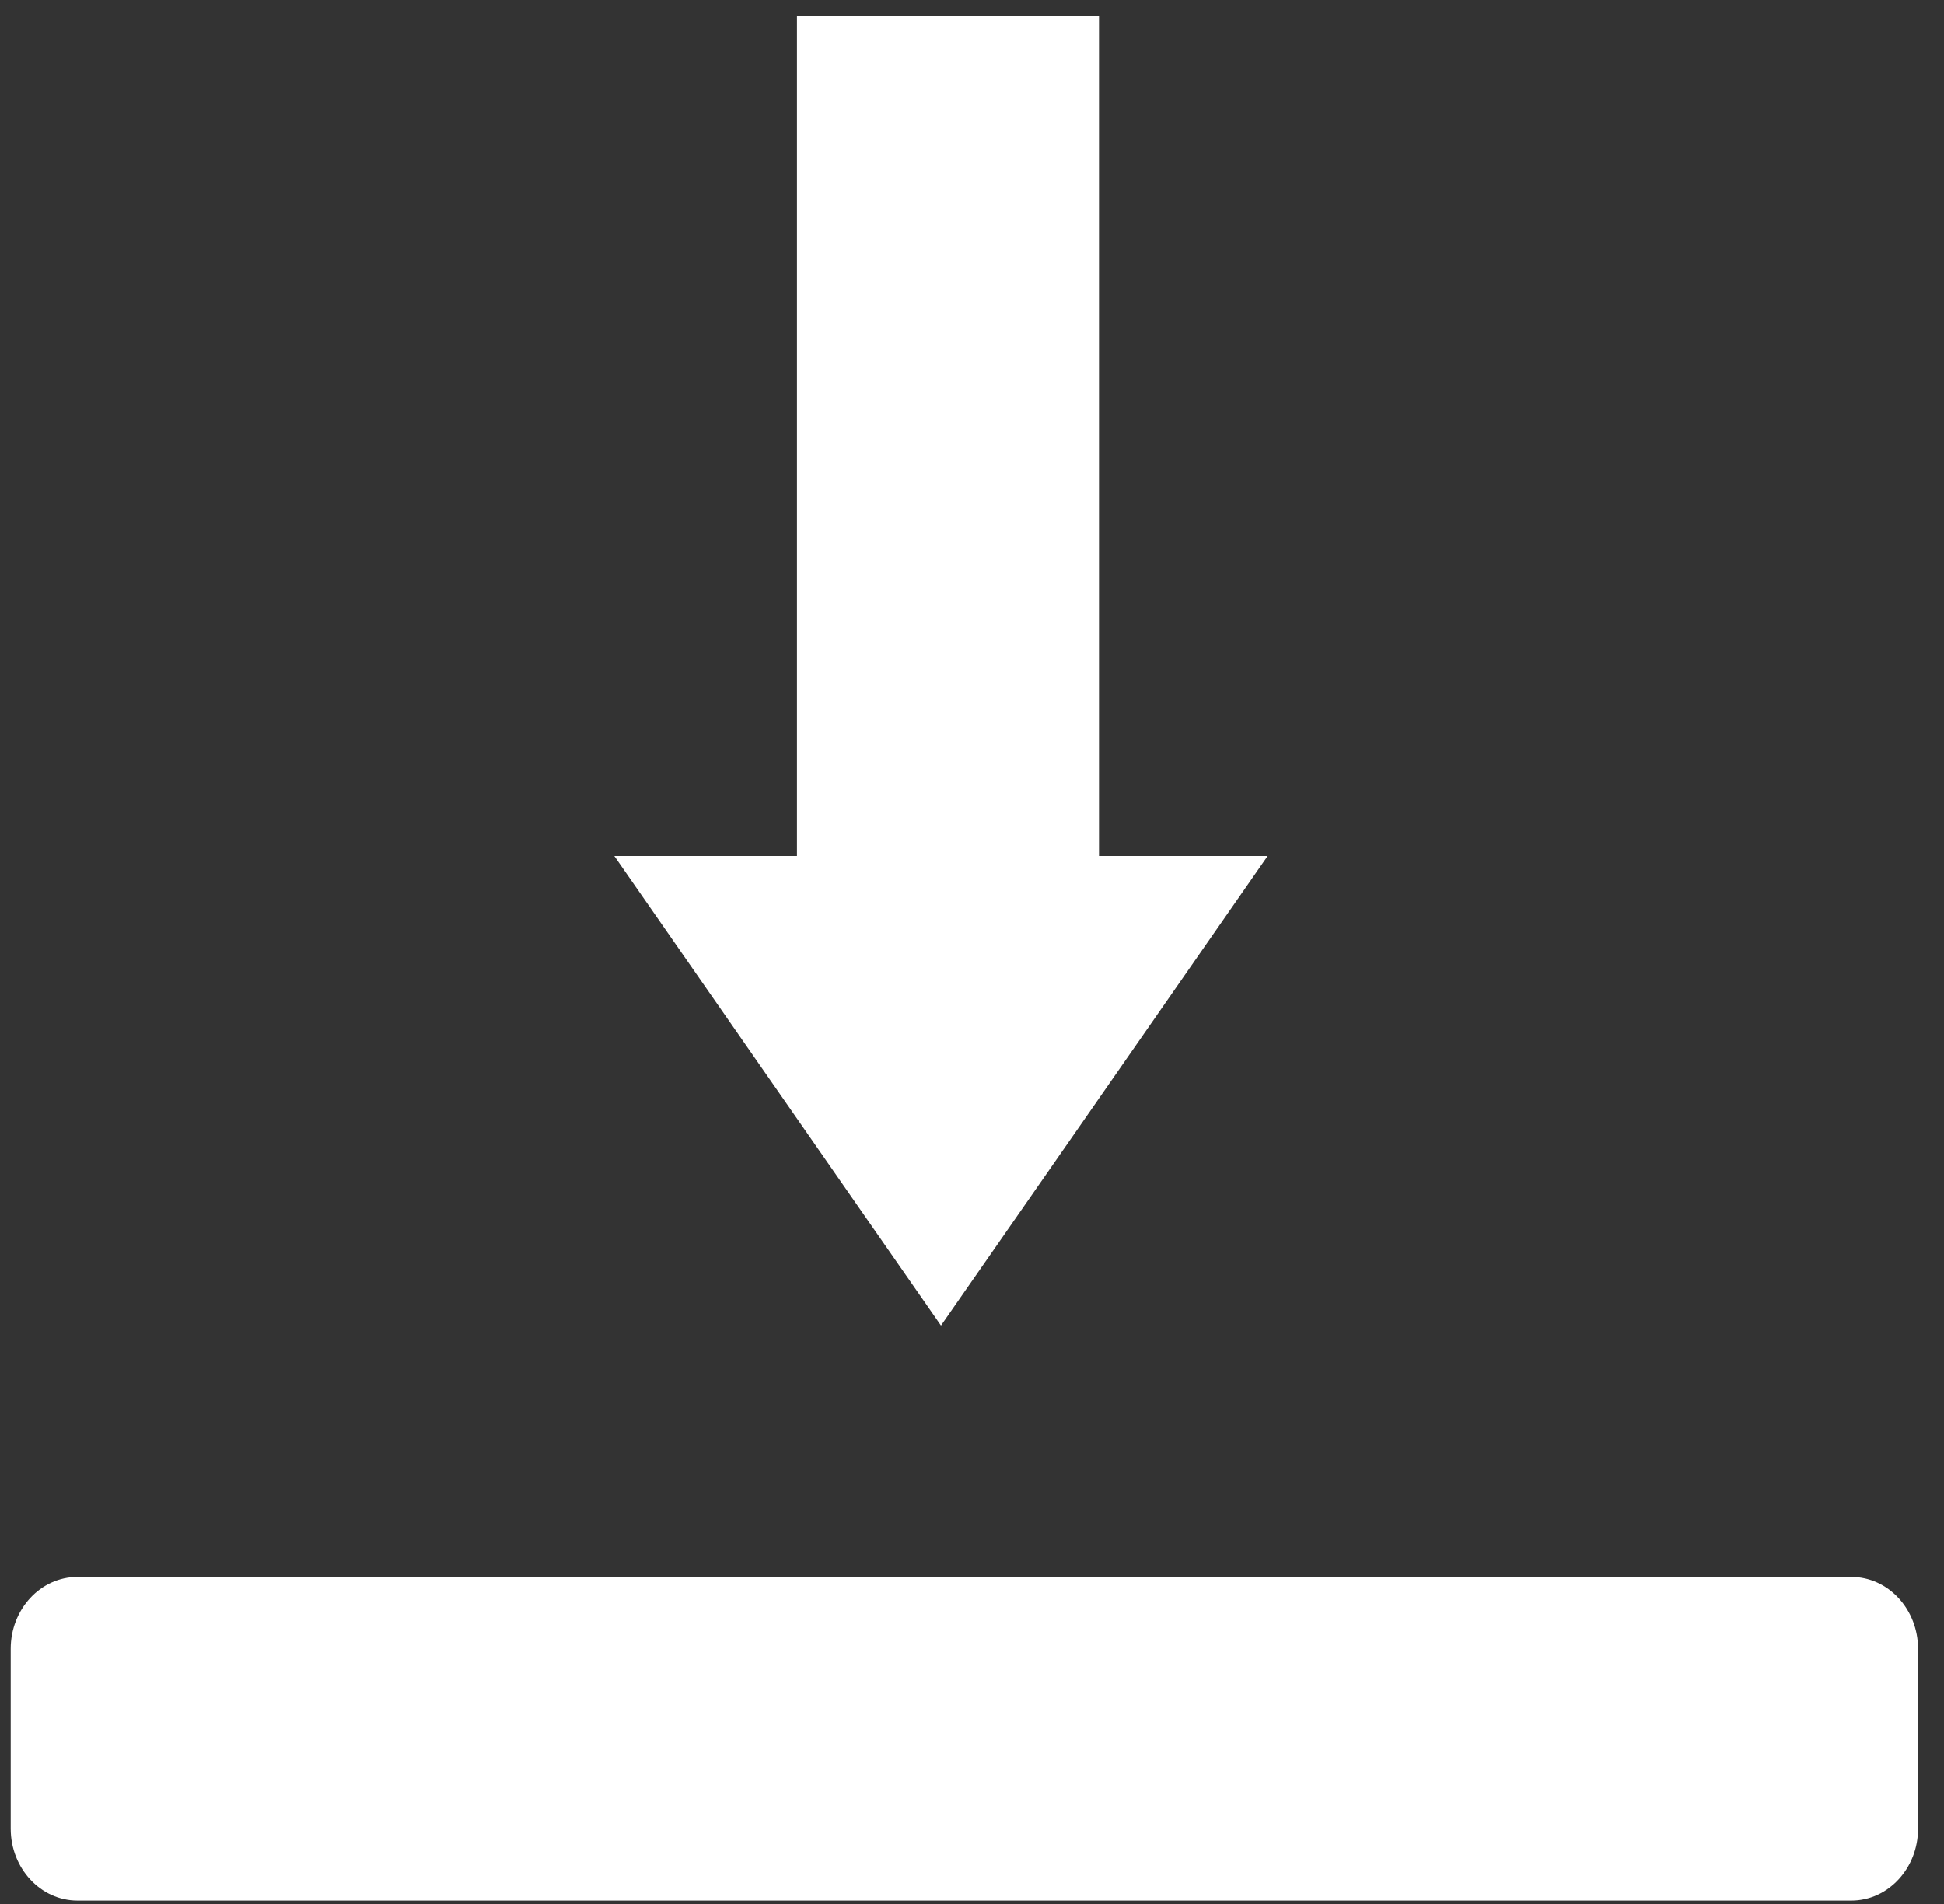 <?xml version="1.0" encoding="utf-8"?>
<!-- Generator: Adobe Illustrator 16.0.0, SVG Export Plug-In . SVG Version: 6.00 Build 0)  -->
<!DOCTYPE svg PUBLIC "-//W3C//DTD SVG 1.1//EN" "http://www.w3.org/Graphics/SVG/1.1/DTD/svg11.dtd">
<svg version="1.1" id="Layer_1" xmlns="http://www.w3.org/2000/svg" xmlns:xlink="http://www.w3.org/1999/xlink" x="0px" y="0px"
	 width="49px" height="48px" viewBox="0 0 49 48" enable-background="new 0 0 49 48" xml:space="preserve">
<rect x="0" y="0" width="49" height="48" fill="#333333" stroke="none"/>
<g id="Homepage">
	<g id="Features" transform="translate(-617, -2112)">
		<g transform="translate(0, 1758)">
			<g id="Page-1" transform="translate(315, 123)">
				<g id="Bottom" transform="translate(2.552, 199.843)">
					<g id="Group-54" transform="translate(299.692, 31.473)">
						<polygon id="Fill-50" fill="#FFFFFF" points="19.844,26.475 27.457,26.475 27.457,0.095 19.844,0.095 						"/>
						<polygon id="Fill-52" fill="#FFFFFF" points="31.707,21.264 23.474,33.102 15.241,21.264 						"/>
						<path id="Fill-53" fill="#FFFFFF" d="M48.102,45.785c0,1.001-0.754,1.813-1.682,1.813H1.709c-0.929,0-1.683-0.813-1.683-1.813
							v-4.533c0-1.001,0.753-1.813,1.683-1.813H46.42c0.928,0,1.682,0.813,1.682,1.813V45.785z"/>
					</g>
				</g>
			</g>
		</g>
	</g>
</g>
</svg>
